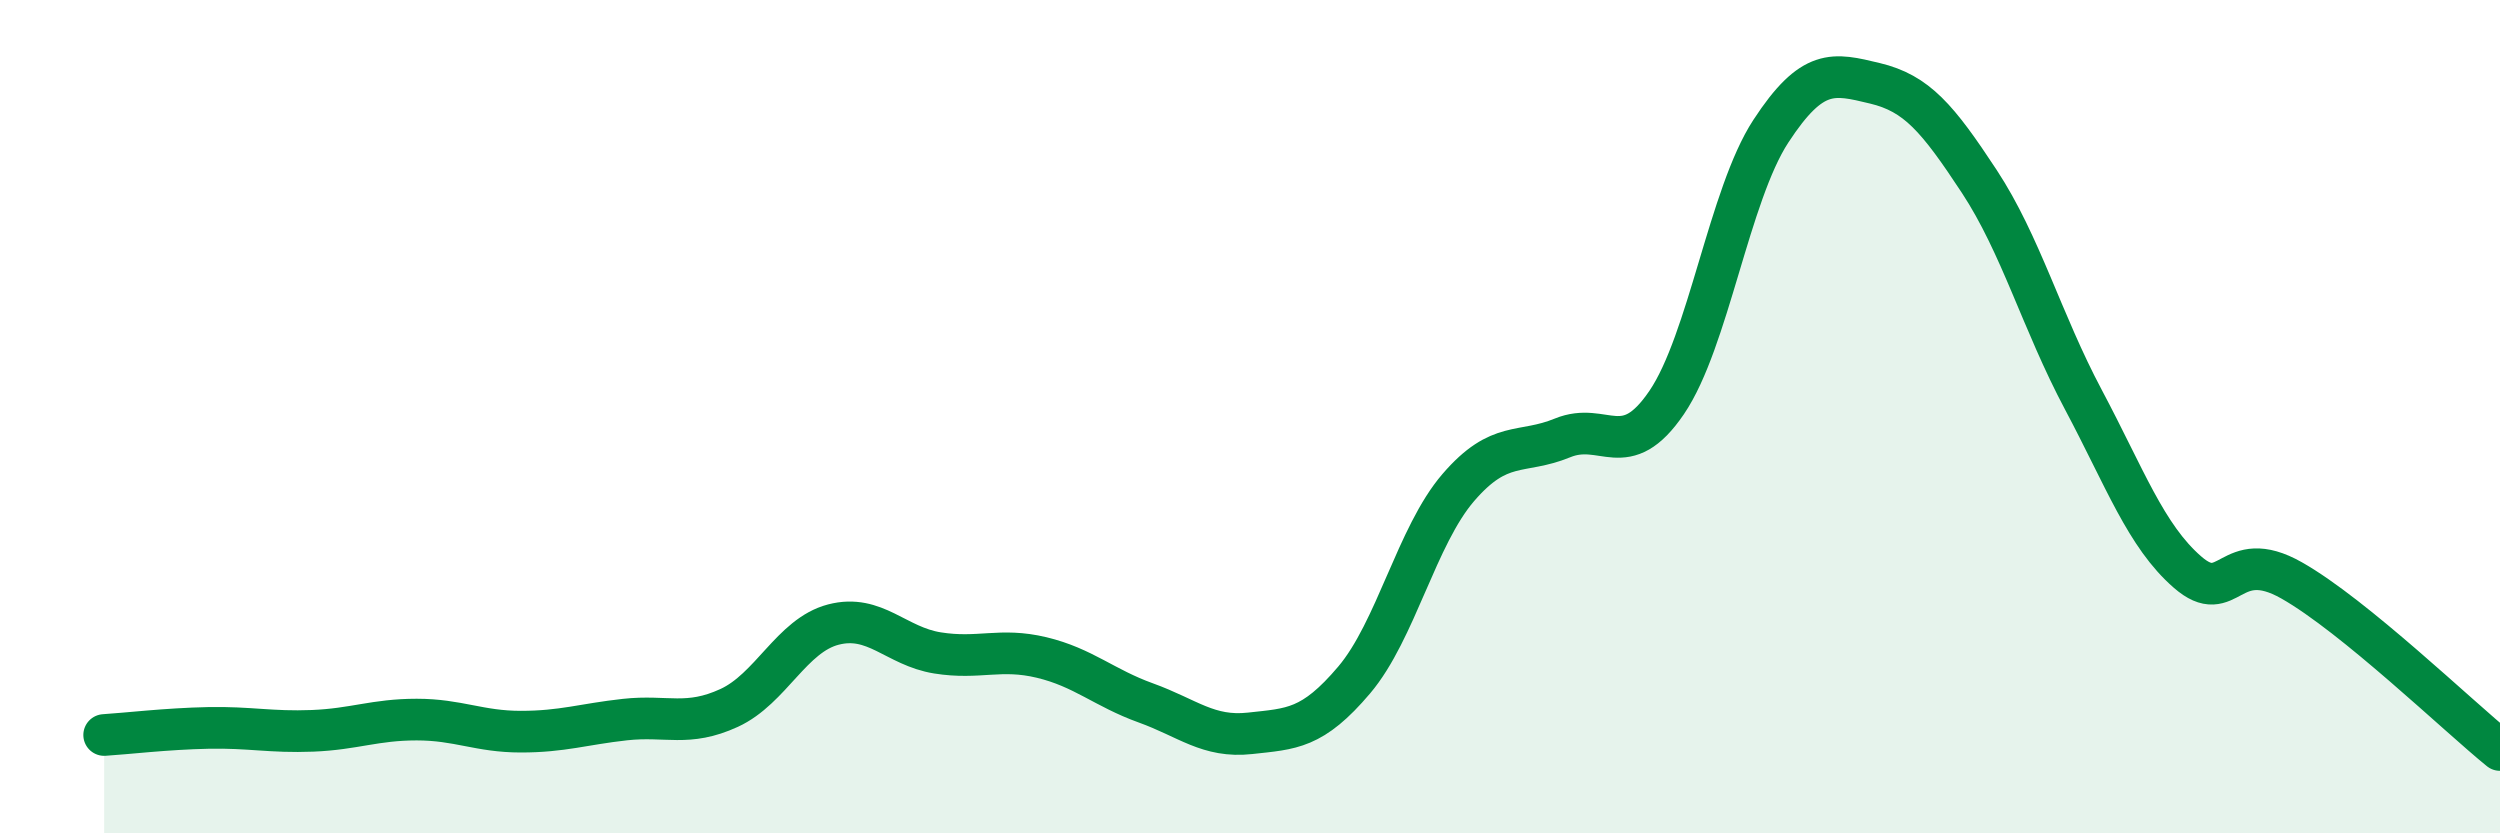 
    <svg width="60" height="20" viewBox="0 0 60 20" xmlns="http://www.w3.org/2000/svg">
      <path
        d="M 2.5,17.64 C 3,17.61 4,17.49 5,17.47 C 6,17.45 6.5,17.58 7.5,17.54 C 8.5,17.5 9,17.27 10,17.27 C 11,17.27 11.5,17.56 12.5,17.56 C 13.5,17.56 14,17.38 15,17.27 C 16,17.16 16.5,17.45 17.5,16.99 C 18.5,16.53 19,15.25 20,14.99 C 21,14.73 21.5,15.51 22.5,15.67 C 23.5,15.83 24,15.54 25,15.78 C 26,16.02 26.5,16.51 27.5,16.87 C 28.5,17.23 29,17.71 30,17.6 C 31,17.49 31.5,17.5 32.5,16.32 C 33.5,15.14 34,12.86 35,11.7 C 36,10.54 36.5,10.92 37.5,10.51 C 38.5,10.1 39,11.13 40,9.66 C 41,8.19 41.5,4.68 42.5,3.15 C 43.5,1.62 44,1.76 45,2 C 46,2.24 46.5,2.83 47.5,4.35 C 48.5,5.87 49,7.71 50,9.59 C 51,11.47 51.5,12.86 52.5,13.73 C 53.5,14.6 53.5,13.08 55,13.93 C 56.5,14.78 59,17.19 60,18L60 20L2.5 20Z"
        fill="#008740"
        opacity="0.1"
        stroke-linecap="round"
        stroke-linejoin="round"
      />
      <path
        d="M 2.5,17.64 C 3,17.61 4,17.49 5,17.47 C 6,17.45 6.5,17.58 7.5,17.54 C 8.5,17.5 9,17.27 10,17.27 C 11,17.27 11.5,17.56 12.5,17.56 C 13.5,17.56 14,17.38 15,17.27 C 16,17.16 16.5,17.45 17.5,16.99 C 18.5,16.53 19,15.25 20,14.99 C 21,14.73 21.5,15.51 22.5,15.67 C 23.5,15.83 24,15.54 25,15.78 C 26,16.02 26.5,16.51 27.5,16.87 C 28.5,17.23 29,17.71 30,17.6 C 31,17.49 31.5,17.5 32.5,16.32 C 33.5,15.14 34,12.86 35,11.7 C 36,10.54 36.5,10.92 37.5,10.51 C 38.5,10.1 39,11.13 40,9.66 C 41,8.19 41.5,4.68 42.5,3.15 C 43.5,1.62 44,1.76 45,2 C 46,2.24 46.5,2.83 47.5,4.35 C 48.5,5.87 49,7.71 50,9.59 C 51,11.47 51.5,12.86 52.5,13.73 C 53.5,14.6 53.5,13.08 55,13.93 C 56.5,14.78 59,17.19 60,18"
        stroke="#008740"
        stroke-width="1"
        fill="none"
        stroke-linecap="round"
        stroke-linejoin="round"
      />
    </svg>
  